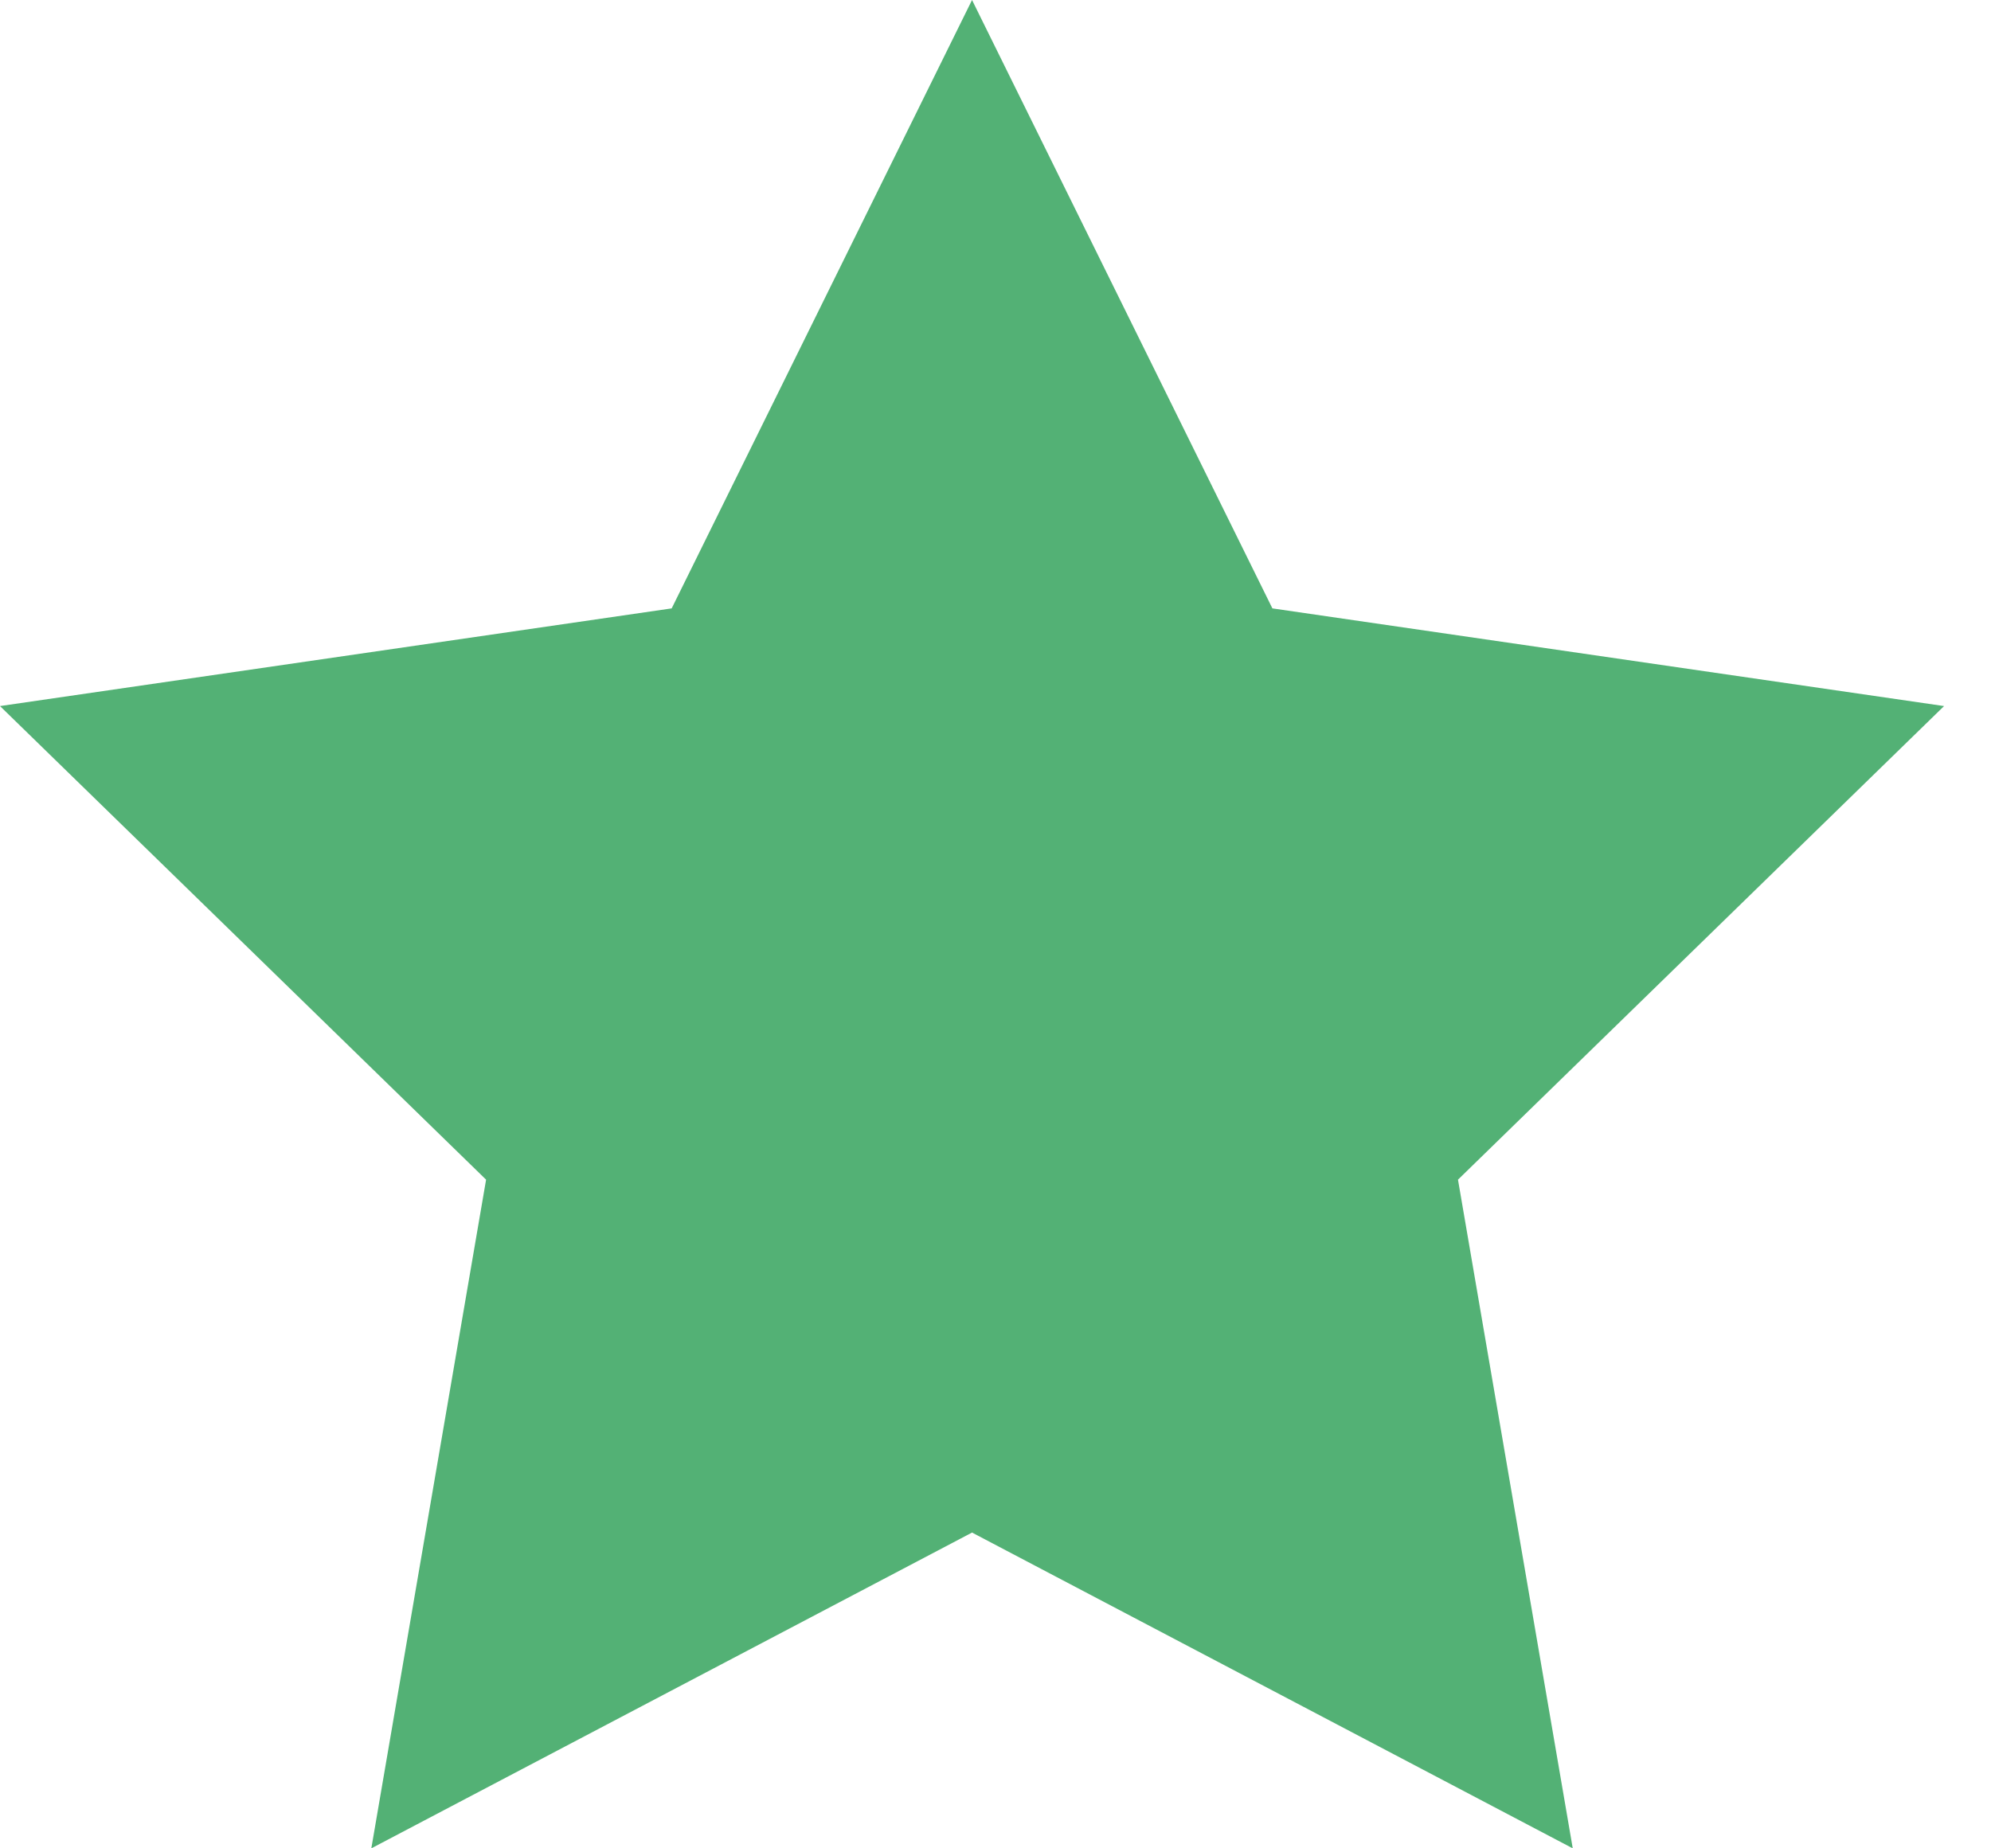 <svg width="14" height="13" viewBox="0 0 14 13" fill="none" xmlns="http://www.w3.org/2000/svg">
<path fill-rule="evenodd" clip-rule="evenodd" d="M6.835 10.779L2.611 13L3.418 8.297L0 4.966L4.723 4.279L6.835 0L8.947 4.279L13.67 4.966L10.252 8.297L11.059 13L6.835 10.779Z" fill="#53B175"/>
</svg>
